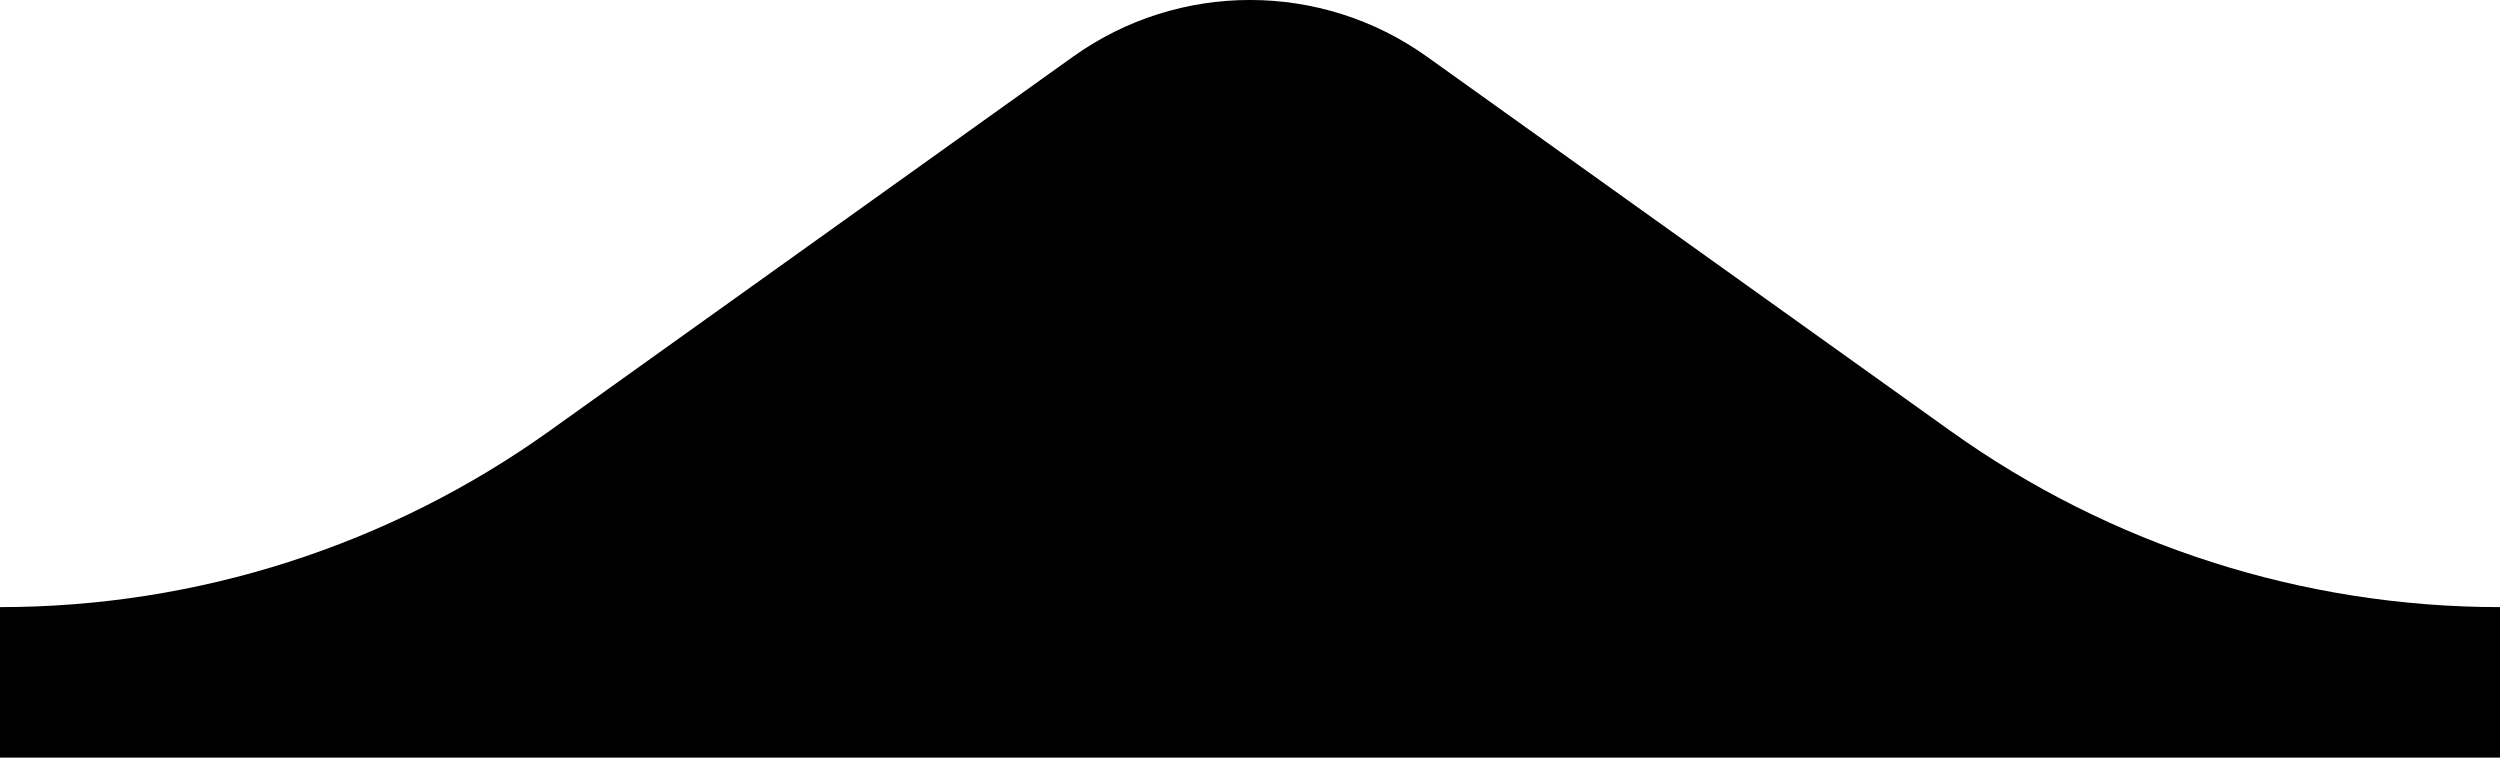 <svg width="33" height="10" viewBox="0 0 33 10" fill="none" xmlns="http://www.w3.org/2000/svg">
<path id="Union" d="M18.837 0.749C17.441 -0.25 15.559 -0.25 14.163 0.749L7.254 5.688C5.138 7.201 2.601 8.014 0 8.014V10H33V8.014C30.399 8.014 27.862 7.201 25.746 5.688L18.837 0.749Z" fill="currentColor"/>
</svg>
